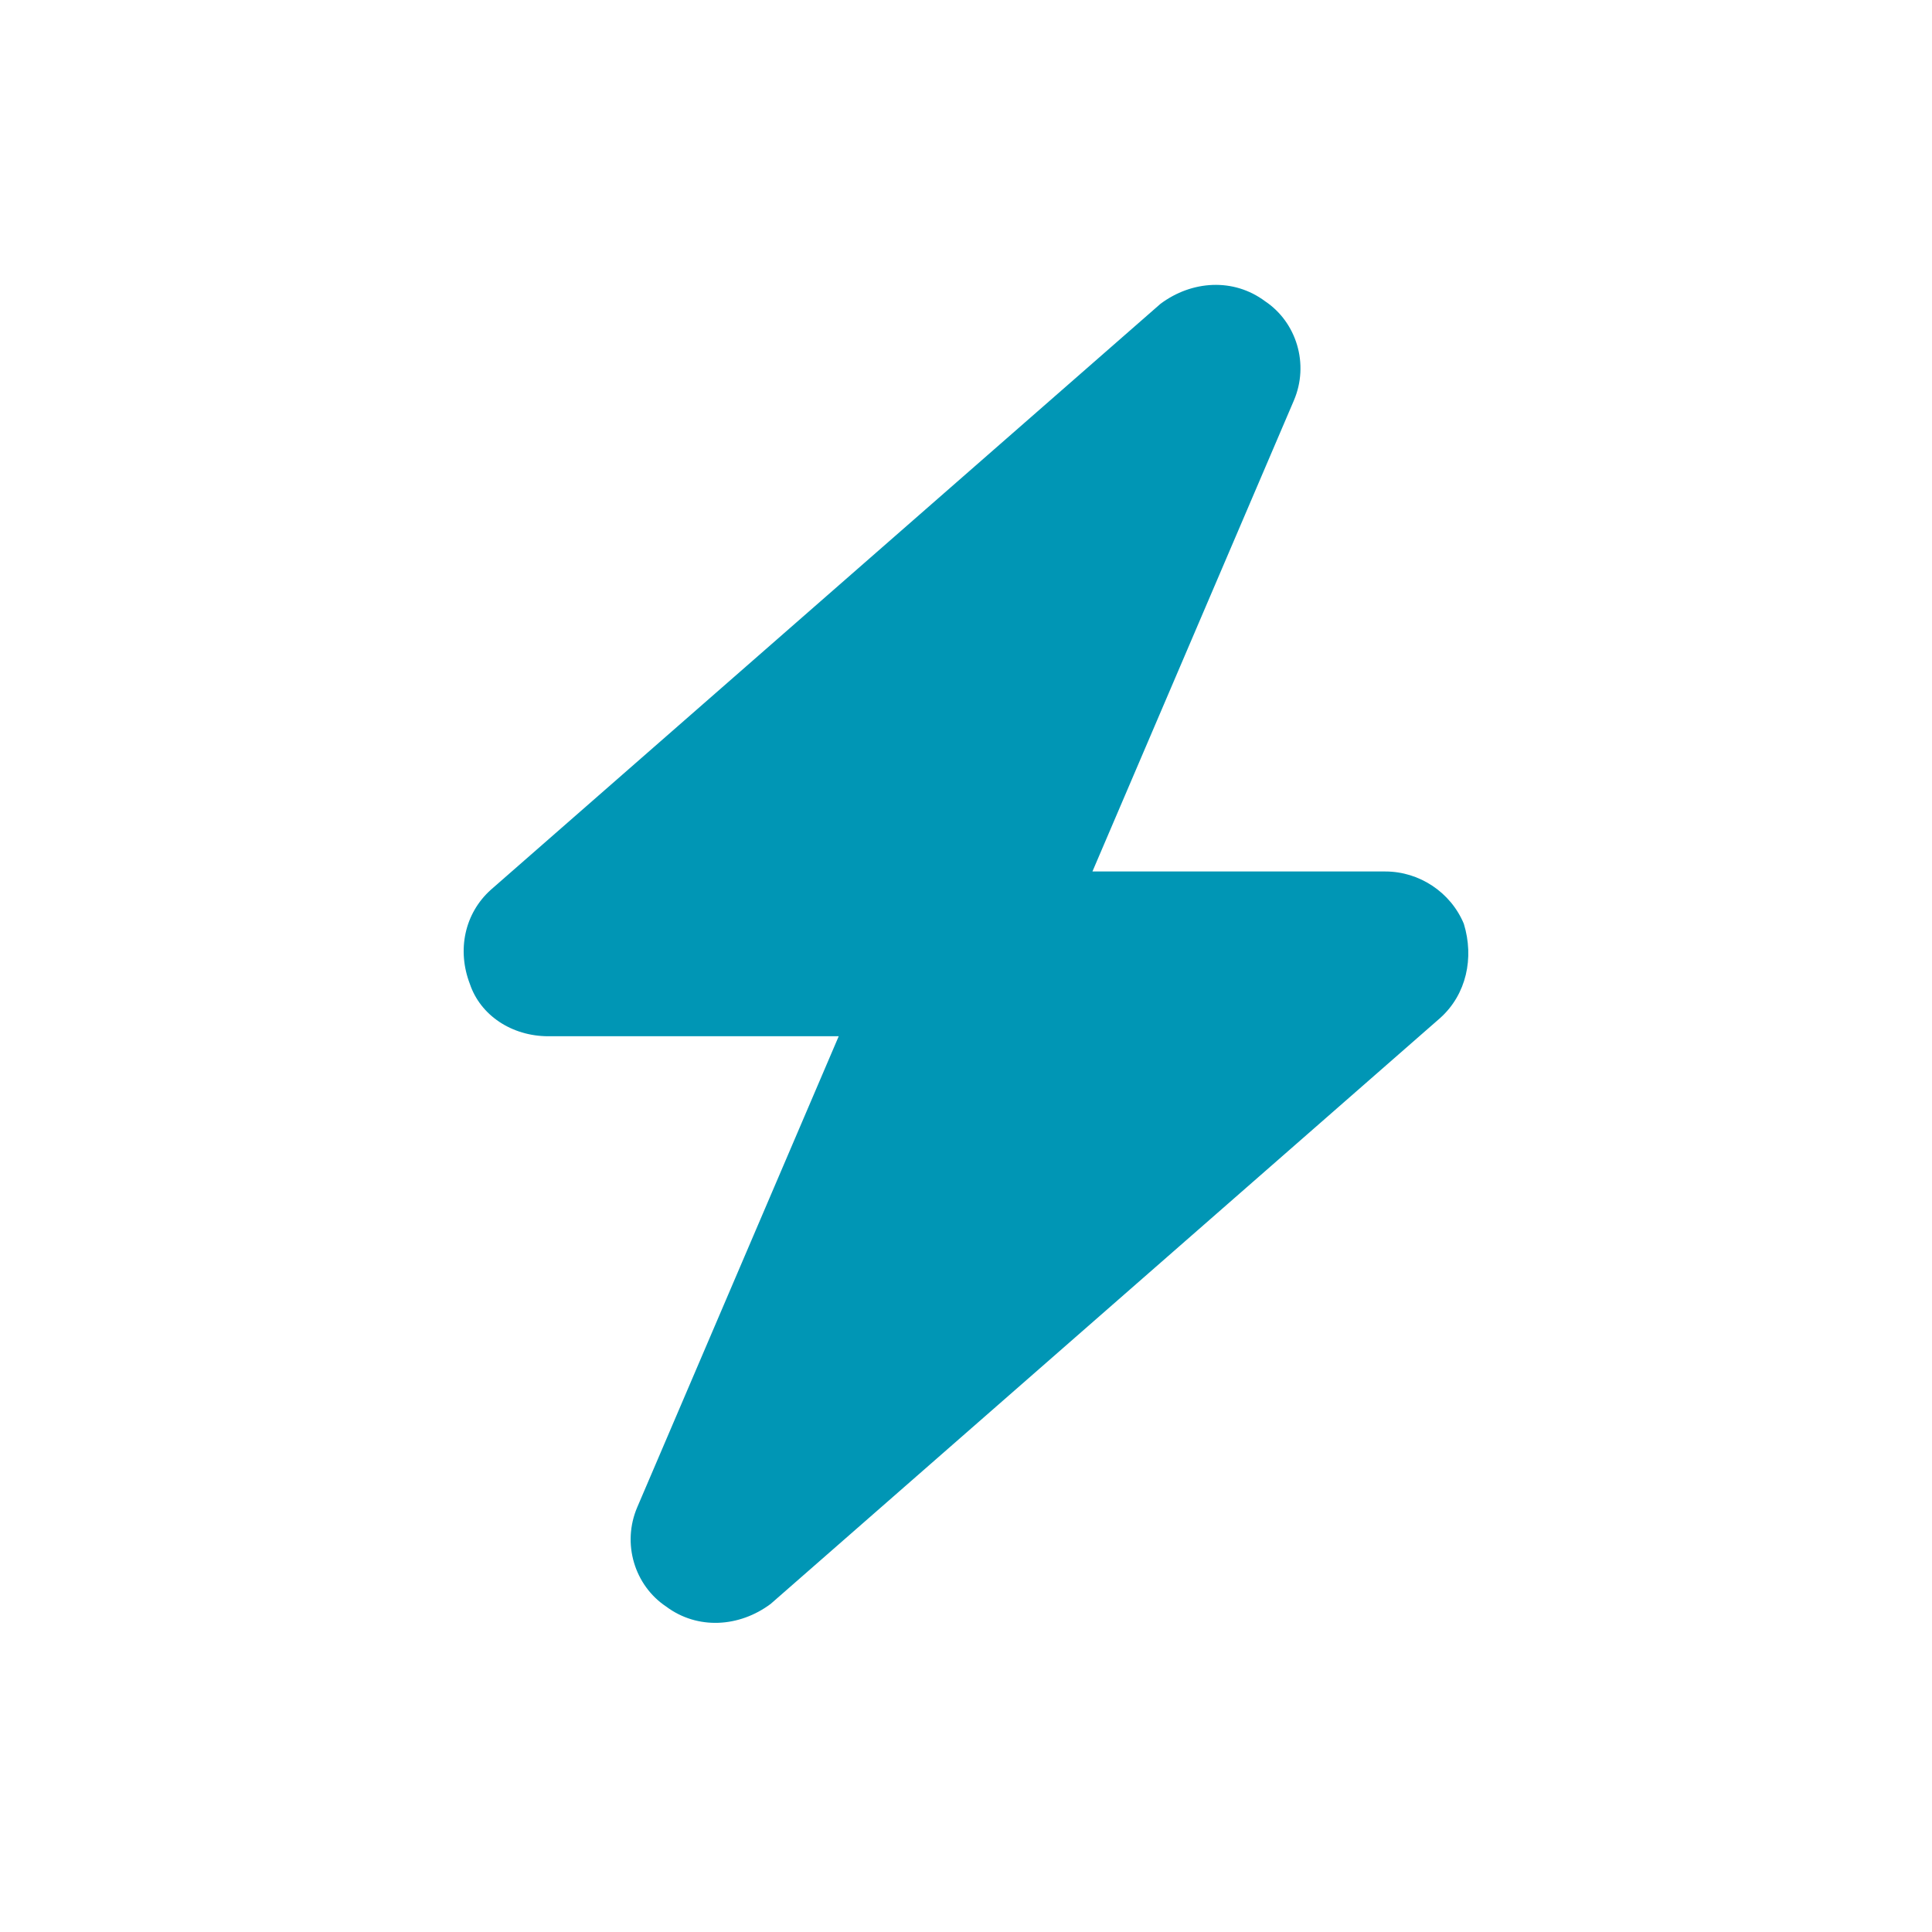 <?xml version="1.0" encoding="UTF-8"?> <svg xmlns="http://www.w3.org/2000/svg" width="25" height="25" viewBox="0 0 25 25" fill="none"><path d="M16.742 5.184L14.136 11.277H17.927C18.367 11.277 18.773 11.547 18.942 11.954C19.077 12.394 18.976 12.867 18.637 13.172L9.973 20.754C9.567 21.058 9.025 21.092 8.619 20.788C8.213 20.517 8.043 19.975 8.247 19.501L10.853 13.409H7.096C6.622 13.409 6.216 13.138 6.08 12.732C5.911 12.292 6.013 11.818 6.351 11.514L15.016 3.932C15.422 3.628 15.963 3.594 16.37 3.898C16.776 4.169 16.945 4.711 16.742 5.184Z" fill="#0096B5"></path></svg> 